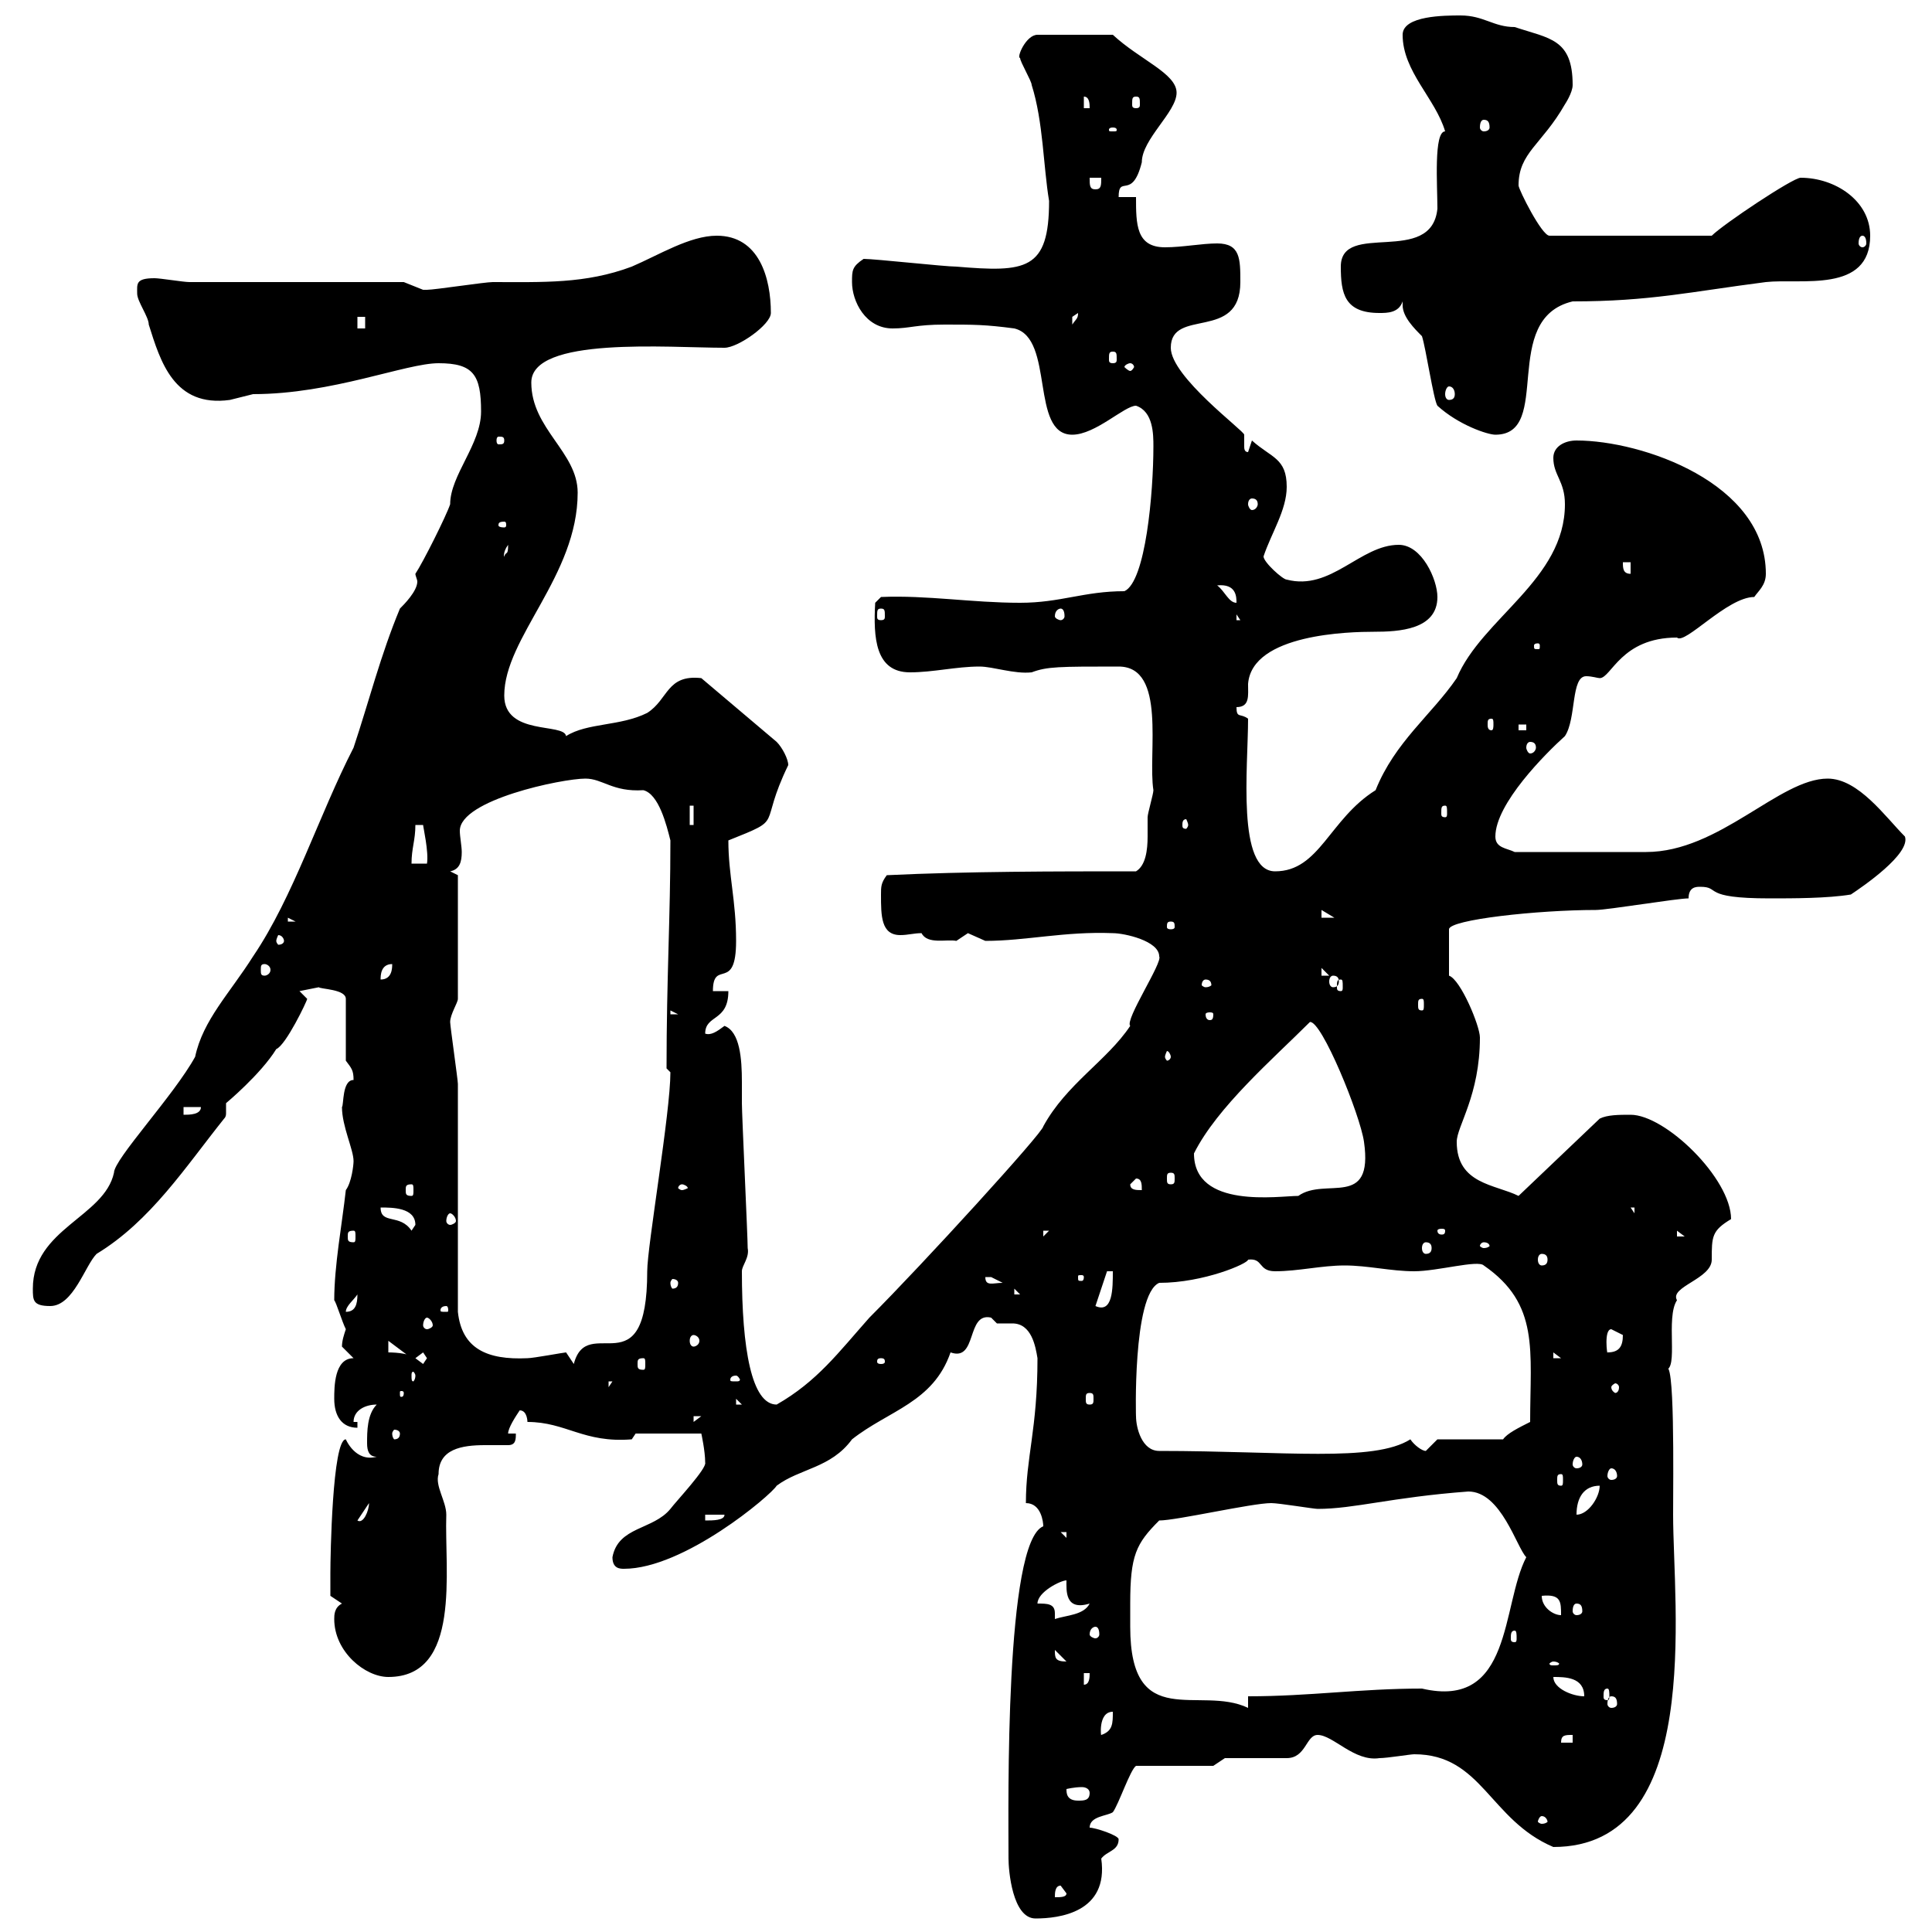 <svg xmlns="http://www.w3.org/2000/svg" xmlns:xlink="http://www.w3.org/1999/xlink" width="300" height="300"><path d="M156.60 288.60C156.60 290.40 157.20 297.90 160.80 297.90C164.40 297.90 172.20 297 171 288.60C171.90 287.40 173.70 287.40 173.70 285.60C173.70 285 170.10 283.80 169.20 283.80C169.20 282 171.90 282 172.80 281.40C173.70 280.20 175.50 274.80 176.40 274.20L188.40 274.20L190.20 273L199.80 273C202.80 273 202.80 269.40 204.60 269.40C207 269.40 210.30 273.60 214.20 273C215.40 273 219 272.40 219.60 272.40C230.10 272.40 231.30 282.60 241.20 286.80C264.60 286.80 259.80 249.60 259.80 235.20C259.80 229.50 260.10 209.70 258.60 212.70C260.70 212.70 258.60 204.60 260.40 201.90C259.20 199.80 265.80 198.60 265.80 195.60C265.80 192 265.80 191.10 268.80 189.30C268.80 183 258.60 173.10 253.20 173.10C251.40 173.10 249.60 173.10 248.40 173.70L235.80 185.70C232.20 183.90 226.20 183.90 226.20 177.30C226.20 174.90 229.80 170.10 229.80 161.10C229.80 159.30 226.80 152.10 225 151.50L225 144.30C225 142.80 238.80 141.30 247.80 141.30C249.60 141.30 260.40 139.50 262.20 139.50C262.20 137.70 263.40 137.70 264 137.70C267.30 137.70 264 139.50 274.80 139.50C278.40 139.50 283.80 139.50 287.40 138.90C289.20 137.70 296.70 132.60 295.80 129.90C292.80 126.90 288.60 120.90 283.80 120.90C276.30 120.90 267 132.30 255.60 132.30C252.90 132.30 247.80 132.30 235.20 132.30C234 131.70 232.20 131.70 232.20 129.90C232.20 124.80 240 117 243 114.30C244.80 111.60 243.90 105 246.30 105C247.20 105 248.10 105.30 248.40 105.30C250.20 105.30 251.70 99 260.40 99C261.60 100.20 268.20 92.70 272.40 92.70C273 91.80 274.20 90.90 274.20 89.10C274.20 75 255 68.40 244.80 68.40C243 68.40 241.20 69.30 241.20 71.10C241.20 73.80 243 74.70 243 78.30C243 90 230.10 96 226.20 105.30C222.30 111 216.60 115.20 213.60 122.70C206.40 127.20 204.90 135.30 198 135.30C192 135.30 193.80 119.10 193.80 111.60C192.60 110.70 192 111.60 192 109.80C194.10 109.80 193.80 108 193.80 106.20C194.40 98.40 209.70 98.10 213.30 98.10C217.20 98.10 223.20 97.80 223.20 92.70C223.20 90 220.80 84.60 217.20 84.60C211.20 84.60 206.70 91.80 199.80 90C199.20 90 196.20 87.30 196.20 86.40C197.40 82.80 199.80 79.20 199.80 75.60C199.80 71.10 197.40 71.10 194.40 68.40L193.80 70.20C193.20 70.20 193.20 69.60 193.20 69.30C193.20 68.70 193.20 68.40 193.20 67.50C193.20 66.90 181.80 58.50 181.80 54C181.80 47.70 192.60 53.10 192.60 43.80C192.60 40.20 192.60 37.80 189 37.80C186.60 37.80 183.60 38.40 180.90 38.40C176.40 38.40 176.40 34.80 176.40 30.60L173.70 30.60C173.70 27 175.80 31.20 177.30 25.20C177.30 21.60 182.70 17.40 182.70 14.40C182.70 11.40 177 9.30 172.80 5.40L161.10 5.40C159.30 5.40 157.80 9 158.40 9C158.40 9.60 160.20 12.60 160.20 13.20C162 18.90 162 25.80 162.90 31.20C162.90 42 159.30 42.30 148.50 41.40C146.70 41.40 135.90 40.20 134.10 40.20C132.30 41.40 132.30 42 132.30 43.80C132.30 46.80 134.40 51 138.60 51C141.30 51 142.20 50.40 146.70 50.40C151.20 50.40 153 50.40 157.50 51C163.80 52.50 159.90 67.50 166.50 67.50C170.10 67.50 174.60 63 176.40 63C179.10 63.90 179.10 67.50 179.10 69.30C179.10 76.50 177.90 90.30 174.60 91.80C168.30 91.80 164.70 93.60 158.40 93.60C150.90 93.60 144 92.40 136.80 92.70L135.90 93.60C135.60 99 135.90 104.40 141.30 104.40C144.90 104.40 148.50 103.50 152.10 103.50C154.20 103.50 157.50 104.70 160.20 104.40C162.60 103.50 164.40 103.50 173.70 103.50C181.20 103.50 178.20 117 179.10 122.70C179.10 123.30 178.20 126.30 178.20 126.90C178.20 127.80 178.20 128.70 178.20 129.90C178.20 132 177.90 134.40 176.40 135.30C163.80 135.30 150.30 135.30 137.70 135.90C136.80 137.10 136.80 137.70 136.80 138.90C136.80 142.20 136.80 145.20 139.80 145.20C141 145.20 141.90 144.90 143.10 144.90C144 146.70 147 145.80 148.50 146.10C148.50 146.10 150.30 144.90 150.30 144.90C150.30 144.90 153 146.10 153 146.10C159.30 146.10 165.30 144.60 172.80 144.90C174.60 144.90 180 146.10 180 148.50C180.60 149.40 174.60 158.40 175.50 159.30C171.90 164.70 165.60 168.30 162 174.90C162 175.80 143.40 196.20 135 204.60C130.20 210 126.90 214.50 120.60 218.10C116.70 218.10 115.20 209.40 115.20 197.40C115.20 196.50 116.40 195.30 116.10 193.80C116.10 192 115.20 173.10 115.20 171.30C115.20 170.40 115.20 169.20 115.20 168C115.20 164.40 114.90 160.20 112.50 159.30C111.30 160.20 110.40 160.80 109.50 160.50C109.50 157.50 113.10 158.70 113.10 153.90L110.70 153.90C110.70 148.80 114.30 154.20 114.30 146.10C114.30 139.80 113.10 135.90 113.10 130.50C122.10 126.90 117.60 128.70 122.40 118.80C122.40 117.90 121.50 116.10 120.60 115.20L108.90 105.30C103.50 104.70 103.80 108.60 100.50 110.70C96.30 112.80 91.20 112.20 87.90 114.30C87.60 112.20 78.30 114.30 78.30 108C78.30 99 89.70 89.40 89.70 76.50C89.70 70.20 82.50 66.60 82.50 59.40C82.50 52.20 103.80 54 112.50 54C114.60 54 119.70 50.40 119.70 48.60C119.70 43.20 117.90 36.60 111.30 36.60C107.10 36.60 102.30 39.60 98.10 41.40C90.90 44.10 84.30 43.80 76.50 43.80C75.30 43.80 67.50 45 66.30 45C66.30 45 66.30 45 65.70 45C65.70 45 62.70 43.80 62.70 43.80L29.40 43.80C28.50 43.80 24.90 43.20 24 43.20C21 43.20 21.30 44.10 21.30 45.60C21.30 46.80 23.10 49.20 23.10 50.40C24.90 56.10 27 63.30 35.70 62.10C35.70 62.10 39.30 61.20 39.30 61.20C51.60 61.20 63 56.40 68.10 56.40C73.50 56.40 74.70 58.20 74.70 63.90C74.70 69 69.90 73.80 69.90 78.30C69.30 80.10 65.70 87.30 64.50 89.10C64.50 89.40 64.80 90 64.80 90.30C64.80 91.80 62.70 93.90 62.10 94.50C59.10 101.70 57.30 108.90 54.90 116.10C49.50 126.60 45.60 139.20 39.30 148.50C35.70 154.20 31.50 158.40 30.30 164.10C27 170.10 17.70 180 17.70 182.10C16.20 189 5.10 190.80 5.10 200.10C5.10 201.90 5.10 202.80 7.80 202.80C11.40 202.80 13.20 196.50 15 194.70C23.40 189.60 28.80 181.20 34.80 173.70C35.10 173.40 35.10 173.10 35.10 172.80C35.10 171.90 35.10 171.60 35.10 171.30C35.10 171.30 40.50 166.80 42.90 162.90C44.40 162.30 47.70 155.40 47.70 155.10C47.70 155.10 46.50 153.90 46.50 153.90C46.50 153.90 49.50 153.30 49.50 153.30C49.80 153.60 53.70 153.60 53.70 155.10L53.70 164.70C54.60 165.90 54.90 166.20 54.90 167.70C53.10 167.70 53.40 171.60 53.10 171.90C53.10 174.90 54.90 178.50 54.90 180.30C54.90 180.90 54.60 183.60 53.70 184.80C53.10 190.20 51.90 196.50 51.90 201.90C52.20 202.20 53.10 205.20 53.70 206.40C53.40 207.30 53.10 208.20 53.10 209.10C53.10 209.10 54.90 210.90 54.90 210.90C51.90 210.90 51.90 215.40 51.90 217.20C51.90 219.90 53.10 221.70 55.50 221.70L55.50 220.80L54.90 220.80C54.90 219 56.70 218.10 58.50 218.10C57 219.60 57 222.30 57 224.10C57 225.30 57.30 226.20 58.50 226.20C55.20 227.10 53.70 223.50 53.70 223.50C51.60 223.50 51.30 241.80 51.30 244.20C51.30 245.40 51.30 247.80 51.30 247.80L53.10 249C51.90 249.60 51.90 250.80 51.90 251.40C51.90 256.50 56.70 260.40 60.30 260.40C71.70 260.40 69 243.90 69.30 235.20C69.30 233.10 67.50 230.70 68.10 228.90C68.10 225 71.70 224.40 75.30 224.40C76.50 224.40 78 224.40 78.90 224.40C80.10 224.40 80.10 223.50 80.10 222.60L78.90 222.60C78.90 221.70 80.10 219.90 80.70 219C81.90 219 81.90 220.80 81.90 220.80C87.90 220.80 90.60 224.10 98.10 223.50L98.70 222.60L108.90 222.60C108.90 222.60 109.50 225.30 109.50 227.10C109.80 228 105 233.10 104.10 234.30C101.40 237.60 96 237 95.10 241.80C95.10 243.60 96.30 243.60 96.90 243.60C106.20 243.60 119.70 232.20 120.60 230.70C124.20 228 129 228 132.30 223.50C138 219 144.90 217.80 147.60 210C151.80 211.50 150 203.70 153.90 204.60C153.90 204.60 154.80 205.50 154.80 205.50C155.70 205.50 156.30 205.50 157.20 205.50C160.20 205.50 160.80 209.10 161.10 210.90C161.10 222 159.30 226.20 159.30 233.40C161.70 233.40 162 236.40 162 237C156 239.40 156.60 279.90 156.60 288.60ZM164.70 292.80L165.60 294C165.60 294.60 164.70 294.60 163.80 294.60C163.80 294 163.80 292.80 164.70 292.80ZM239.40 282C240 282 240.30 282.60 240.30 282.90C240.30 282.90 240 283.20 239.40 283.20C239.10 283.20 238.80 282.90 238.80 282.90C238.80 282.60 239.10 282 239.40 282ZM165.60 277.80C165.60 277.80 166.80 277.50 168 277.50C168.60 277.50 169.20 277.80 169.20 278.40C169.20 279.60 168.30 279.60 167.40 279.60C165.60 279.60 165.60 278.40 165.60 277.80ZM244.20 269.40L244.20 270.60L242.40 270.60C242.40 269.40 243 269.40 244.20 269.40ZM172.80 265.80C172.80 267.60 172.80 268.80 171 269.40C171 270 170.40 265.80 172.80 265.80ZM175.50 249C175.50 241.50 176.40 239.70 180 236.10C182.70 236.10 194.40 233.40 197.40 233.40C198.60 233.40 204 234.30 204.60 234.30C210.30 234.30 216 232.50 228 231.60C233.10 231.60 235.50 240.30 237 241.80C233.10 249.30 234.90 265.50 220.80 262.20C211.20 262.20 203.40 263.40 193.80 263.40L193.80 265.20C186.30 261.60 175.50 269.10 175.50 252.60C175.50 251.10 175.50 250.20 175.50 249ZM250.20 263.40C250.80 263.40 251.10 263.70 251.10 264.60C251.10 264.90 250.80 265.20 250.20 265.20C249.90 265.20 249.60 264.90 249.60 264.60C249.60 263.70 249.90 263.40 250.20 263.40ZM241.20 260.40C243 260.40 246 260.40 246 263.40C244.20 263.40 241.20 262.20 241.20 260.40ZM249.60 262.20C249.90 262.20 249.90 262.80 249.90 263.40C249.90 263.70 249.90 264 249.60 264C249 264 249 263.70 249 263.40C249 262.80 249 262.20 249.60 262.20ZM168.30 259.80L169.20 259.80C169.20 260.40 169.20 261.60 168.30 261.60ZM241.20 258C241.80 258 242.10 258.30 242.10 258.30C242.10 258.60 241.80 258.60 241.20 258.60C240.90 258.60 240.60 258.60 240.60 258.30C240.60 258.30 240.90 258 241.20 258ZM163.80 256.20C163.80 256.20 163.80 256.20 163.80 256.20L165.60 258C163.80 258 163.80 257.40 163.80 256.20ZM235.20 253.20C235.50 253.20 235.50 253.80 235.50 254.40C235.50 254.70 235.50 255 235.20 255C234.60 255 234.60 254.70 234.60 254.40C234.60 253.80 234.60 253.20 235.20 253.20ZM170.10 252.60C170.40 252.60 170.70 252.90 170.70 253.80C170.70 254.10 170.40 254.40 170.10 254.40C169.80 254.40 169.20 254.10 169.20 253.80C169.20 252.90 169.80 252.60 170.10 252.60ZM161.10 249C161.10 247.20 164.70 245.40 165.60 245.40C165.60 246.90 165.30 250.20 169.20 249C168.30 250.80 165.60 250.80 163.80 251.40C163.80 251.10 163.80 250.80 163.80 250.50C163.80 249 162.60 249 161.10 249ZM239.40 247.80C242.40 247.50 242.40 248.70 242.40 250.80C241.20 250.80 239.40 249.60 239.40 247.80ZM244.80 249C245.40 249 245.70 249.30 245.70 250.20C245.70 250.50 245.40 250.80 244.80 250.80C244.50 250.80 244.20 250.50 244.20 250.20C244.20 249.30 244.50 249 244.80 249ZM164.70 237.90L165.60 237.90L165.60 238.80ZM57.30 233.40C57.30 234.60 56.40 236.70 55.50 236.10ZM109.50 235.20L112.50 235.20C112.50 236.10 110.70 236.10 109.50 236.10ZM248.40 230.70C248.40 232.50 246.60 235.20 244.80 235.20C244.80 232.50 246 230.70 248.40 230.70ZM242.40 228.90C242.70 228.90 242.70 229.20 242.70 229.80C242.70 230.40 242.70 230.70 242.40 230.70C241.80 230.70 241.80 230.40 241.80 229.80C241.80 229.20 241.80 228.90 242.40 228.90ZM250.20 228C250.80 228 251.10 228.60 251.10 229.20C251.10 229.50 250.80 229.80 250.20 229.80C249.90 229.80 249.60 229.50 249.60 229.20C249.60 228.60 249.90 228 250.20 228ZM244.80 226.20C245.40 226.20 245.70 226.80 245.70 227.40C245.70 227.70 245.40 228 244.80 228C244.50 228 244.20 227.70 244.20 227.40C244.20 226.80 244.50 226.20 244.80 226.20ZM176.40 219.90C176.40 220.80 175.80 201 180 199.20C186.90 199.20 193.80 196.20 193.80 195.60C196.20 195.30 195.30 197.40 198 197.40C201.60 197.40 205.20 196.50 208.80 196.50C212.40 196.50 216 197.40 219.60 197.40C223.20 197.40 229.50 195.60 230.40 196.50C239.10 202.50 237.60 209.70 237.60 220.80C235.80 221.70 234 222.60 233.40 223.50L223.20 223.50C223.20 223.50 221.40 225.30 221.40 225.30C220.80 225.30 219.60 224.40 219 223.50C213.30 227.10 199.50 225.30 180 225.30C177.30 225.30 176.40 221.70 176.40 219.90ZM62.10 222.60C62.10 223.20 61.80 223.50 61.20 223.50C61.20 223.50 60.90 223.20 60.90 222.60C60.90 222.30 61.20 222 61.20 222C61.80 222 62.10 222.30 62.10 222.60ZM107.70 219.90L108.90 219.90L107.70 220.80ZM114.30 217.20L115.20 218.10L114.30 218.10ZM169.20 216.30C169.80 216.30 169.80 216.60 169.80 217.20C169.80 217.80 169.80 218.10 169.20 218.10C168.60 218.10 168.60 217.80 168.60 217.20C168.60 216.60 168.60 216.30 169.20 216.30ZM62.70 216.30C62.70 216.90 62.40 216.90 62.40 216.90C62.10 216.90 62.10 216.90 62.10 216.30C62.10 216 62.10 216 62.40 216C62.40 216 62.70 216 62.70 216.30ZM94.50 214.50L95.10 214.50L94.50 215.40ZM251.40 215.40C251.40 216 251.10 216.30 250.80 216.30C250.80 216.30 250.20 216 250.20 215.40C250.20 215.10 250.80 214.80 250.80 214.80C251.10 214.80 251.40 215.10 251.40 215.40ZM114.30 213.60C114.60 213.60 114.90 214.20 114.90 214.20C114.90 214.50 114.60 214.50 114.30 214.50C113.40 214.50 113.40 214.50 113.40 214.20C113.40 214.20 113.40 213.60 114.30 213.60ZM64.50 213.60C64.50 214.20 64.20 214.50 64.20 214.50C63.90 214.50 63.90 214.20 63.90 213.60C63.90 213.30 63.90 213 64.20 213C64.20 213 64.50 213.30 64.50 213.60ZM64.50 210.90L65.70 210L66.30 210.90L65.70 211.80ZM99.90 210.90C100.20 210.90 100.20 211.20 100.20 211.80C100.20 212.40 100.20 212.70 99.90 212.70C99 212.70 99 212.40 99 211.80C99 211.20 99 210.90 99.90 210.90ZM136.80 210.90C137.40 210.90 137.40 211.20 137.40 211.50C137.40 211.50 137.40 211.80 136.80 211.80C136.20 211.80 136.20 211.50 136.20 211.50C136.20 211.20 136.20 210.90 136.80 210.90ZM71.10 203.70C71.10 198.30 71.10 173.70 71.10 168.30C71.10 167.70 69.90 159.30 69.90 158.70C69.90 157.50 71.10 155.70 71.10 155.10L71.10 135.90L69.90 135.30C71.40 135 71.70 133.80 71.70 132.30C71.70 131.40 71.40 129.90 71.40 129C71.40 124.20 87.30 120.90 90.90 120.90C93.60 120.90 95.10 123 99.90 122.70C102.30 123.30 103.50 128.10 104.10 130.50C104.10 142.50 103.50 151.80 103.50 165.90C103.50 165.90 104.10 166.50 104.10 166.50C104.10 172.80 100.50 193.50 100.50 197.40C100.50 216 91.20 203.70 89.10 211.80C89.10 211.80 87.90 210 87.90 210C87.60 210 82.80 210.90 81.90 210.90C75.60 211.20 71.70 209.40 71.10 203.70ZM241.20 210L242.40 210.90L241.20 210.90ZM60.30 208.20L63.90 210.90C63.90 210 60.30 210 60.30 210ZM250.20 206.40C250.20 206.40 252 207.30 252 207.30C252 209.10 251.40 210 249.60 210C249.60 210.60 249 206.40 250.20 206.40ZM107.70 207.30C108 207.30 108.60 207.60 108.60 208.20C108.60 208.80 108 209.10 107.70 209.10C107.40 209.10 107.10 208.80 107.10 208.20C107.10 207.60 107.40 207.30 107.70 207.30ZM66.30 204.60C66.60 204.60 67.20 205.20 67.20 205.80C67.20 206.10 66.60 206.40 66.30 206.40C66 206.40 65.70 206.10 65.70 205.80C65.70 205.20 66 204.60 66.30 204.60ZM55.50 201C55.50 202.50 55.20 203.70 53.70 203.70C53.70 202.80 54.90 201.90 55.50 201ZM69.30 202.80C69.60 202.80 69.60 203.40 69.60 203.40C69.60 203.70 69.60 203.70 69.30 203.70C68.40 203.70 68.40 203.70 68.40 203.40C68.40 203.40 68.40 202.80 69.30 202.80ZM171.90 197.40L172.80 197.40C172.80 200.10 172.80 204 170.10 202.80ZM157.50 200.10L158.40 201L157.50 201ZM105.30 199.20C105.30 199.80 105 200.10 104.40 200.10C104.40 200.10 104.10 199.80 104.10 199.20C104.10 198.90 104.40 198.60 104.40 198.60C105 198.60 105.30 198.90 105.30 199.20ZM153 198.30C153 198.30 153 198.30 153.90 198.30C153.90 198.30 155.70 199.20 155.70 199.20C154.20 199.20 153 199.80 153 198.30ZM168.30 198.30C168.30 198.90 168 198.90 168 198.90C167.40 198.90 167.40 198.90 167.40 198.30C167.40 198 167.40 198 168 198C168 198 168.30 198 168.30 198.30ZM239.40 194.70C240 194.70 240.30 195 240.30 195.60C240.30 196.20 240 196.50 239.40 196.50C239.10 196.50 238.80 196.20 238.80 195.60C238.80 195 239.10 194.70 239.40 194.70ZM221.40 192.90C222 192.90 222.30 193.20 222.30 193.80C222.30 194.40 222 194.70 221.40 194.70C221.10 194.70 220.80 194.40 220.80 193.80C220.80 193.20 221.10 192.90 221.40 192.90ZM230.40 192.90C231 192.90 231.30 193.20 231.30 193.50C231.30 193.50 231 193.80 230.40 193.80C230.10 193.80 229.80 193.50 229.80 193.50C229.80 193.20 230.10 192.90 230.40 192.90ZM54.90 191.10C55.20 191.10 55.20 191.40 55.20 192C55.20 192.60 55.20 192.90 54.90 192.90C54 192.90 54 192.60 54 192C54 191.40 54 191.10 54.90 191.10ZM162 191.10L162.90 191.10L162 192ZM260.40 191.10L261.60 192L261.60 192L260.40 192ZM59.10 187.50C60.90 187.50 64.50 187.50 64.50 190.20C64.50 190.20 63.90 191.10 63.90 191.10C62.10 188.40 59.10 190.20 59.10 187.50ZM224.40 191.10C224.40 191.70 224.10 191.70 223.80 191.70C223.80 191.70 223.20 191.70 223.20 191.10C223.20 190.80 223.80 190.80 223.80 190.80C224.10 190.80 224.40 190.80 224.40 191.10ZM69.90 188.40C70.20 188.40 70.80 189 70.80 189.60C70.80 189.90 70.20 190.20 69.90 190.20C69.60 190.20 69.30 189.90 69.30 189.60C69.30 189 69.60 188.40 69.90 188.40ZM253.20 187.50L253.80 187.50L253.80 188.40ZM185.40 179.10C189 171.90 197.70 164.40 203.40 158.70C205.20 158.40 211.20 173.10 211.80 177.30C213.30 187.80 205.80 182.70 201.60 185.70C198.60 185.70 185.40 187.80 185.40 179.10ZM63.90 183.90C64.20 183.90 64.20 184.20 64.20 184.80C64.20 185.40 64.20 185.70 63.90 185.70C63 185.70 63 185.40 63 184.80C63 184.20 63 183.90 63.90 183.90ZM105.90 183.90C106.20 183.90 106.80 184.20 106.80 184.50C106.80 184.50 106.20 184.80 105.90 184.80C105.60 184.80 105.30 184.50 105.30 184.50C105.30 184.20 105.60 183.90 105.90 183.90ZM175.50 183.90L176.40 183C177.30 183 177.30 183.90 177.30 184.80C176.40 184.80 175.50 184.80 175.50 183.90ZM181.80 182.10C182.40 182.10 182.40 182.40 182.40 183C182.40 183.60 182.40 183.90 181.80 183.90C181.20 183.90 181.20 183.60 181.20 183C181.20 182.40 181.20 182.10 181.80 182.10ZM28.50 171.90L31.20 171.90C31.20 173.10 29.40 173.10 28.50 173.10ZM181.80 164.10C181.80 164.40 181.50 164.70 181.20 164.70C181.20 164.70 180.90 164.40 180.90 164.10C180.90 163.80 181.20 163.20 181.20 163.20C181.50 163.20 181.80 163.80 181.80 164.10ZM104.10 156.90L105.30 157.50L104.10 157.50ZM188.40 157.50C188.40 158.40 188.10 158.40 187.80 158.40C187.80 158.40 187.20 158.40 187.20 157.50C187.20 157.20 187.80 157.20 187.80 157.20C188.10 157.20 188.40 157.20 188.40 157.50ZM220.80 155.10C221.10 155.10 221.10 155.40 221.10 156C221.10 156.60 221.10 156.90 220.80 156.90C220.20 156.90 220.20 156.60 220.20 156C220.20 155.40 220.20 155.10 220.80 155.10ZM187.20 152.10C187.80 152.10 188.10 152.40 188.10 153C188.10 153 187.80 153.30 187.20 153.30C186.90 153.30 186.60 153 186.60 153C186.60 152.40 186.90 152.10 187.20 152.10ZM208.20 152.10C208.50 152.10 208.50 152.40 208.50 153.30C208.50 153.60 208.50 153.90 208.20 153.90C207.60 153.90 207.60 153.60 207.60 153.30C207.60 152.40 207.60 152.10 208.20 152.10ZM60.90 149.70C60.90 150.30 60.90 152.10 59.10 152.10C59.10 151.50 59.10 149.70 60.90 149.70ZM207 151.50C207.60 151.50 207.90 151.80 207.90 152.40C207.90 153 207.60 153.30 207 153.30C206.70 153.30 206.40 153 206.40 152.40C206.40 151.80 206.70 151.50 207 151.50ZM205.20 150.30L206.40 151.50L205.20 151.50ZM41.10 149.70C41.40 149.70 42 150 42 150.60C42 151.20 41.40 151.50 41.10 151.50C40.50 151.50 40.50 151.20 40.50 150.60C40.50 150 40.50 149.70 41.10 149.70ZM44.10 146.10C44.10 146.40 43.80 146.70 43.20 146.70C43.20 146.70 42.90 146.40 42.90 146.10C42.90 145.80 43.20 145.20 43.20 145.20C43.80 145.20 44.10 145.80 44.10 146.10ZM181.80 143.10C182.40 143.10 182.40 143.40 182.40 144C182.40 144 182.40 144.30 181.80 144.30C181.20 144.30 181.20 144 181.20 144C181.20 143.40 181.20 143.10 181.80 143.10ZM44.70 142.50L45.90 143.10L44.70 143.10ZM205.20 141.30L208.20 143.10L208.20 142.50L205.20 142.50ZM64.50 128.10L65.70 128.10C65.70 128.40 66.60 132.30 66.30 134.10L63.90 134.10C63.90 131.70 64.50 130.50 64.50 128.10ZM107.10 125.10L107.70 125.10L107.70 128.10L107.10 128.10ZM184.50 128.10C184.50 128.40 184.20 128.70 184.20 128.70C183.60 128.70 183.60 128.40 183.60 128.10C183.60 127.80 183.60 127.20 184.20 127.20C184.20 127.20 184.50 127.80 184.50 128.10ZM224.40 125.10C224.70 125.10 224.70 125.40 224.70 126.30C224.70 126.60 224.70 126.90 224.40 126.90C223.80 126.90 223.80 126.60 223.80 126.30C223.80 125.40 223.80 125.10 224.40 125.10ZM237.60 115.20C238.20 115.20 238.50 115.50 238.50 116.10C238.50 116.40 238.20 117 237.60 117C237.30 117 237 116.40 237 116.10C237 115.50 237.30 115.20 237.60 115.20ZM235.80 112.50L237 112.50L237 113.40L235.80 113.40ZM231.60 111.60C231.90 111.60 231.90 111.90 231.90 112.50C231.90 112.80 231.90 113.40 231.60 113.40C231 113.40 231 112.80 231 112.50C231 111.90 231 111.60 231.60 111.60ZM238.80 99.90C239.10 99.90 239.10 100.20 239.10 100.20C239.10 100.80 239.10 100.80 238.80 100.80C238.20 100.80 238.20 100.80 238.20 100.20C238.20 100.20 238.20 99.90 238.80 99.90ZM192 95.40L192.60 96.30L192 96.30ZM136.80 94.50C137.40 94.50 137.40 94.80 137.40 95.70C137.40 96 137.40 96.30 136.80 96.30C136.20 96.30 136.20 96 136.20 95.70C136.20 94.80 136.20 94.50 136.80 94.50ZM164.70 94.50C165 94.50 165.30 94.80 165.30 95.70C165.30 96 165 96.30 164.70 96.30C164.40 96.30 163.80 96 163.80 95.70C163.80 94.80 164.40 94.50 164.70 94.50ZM189 90.90C192 90.60 192 92.70 192 93.60C190.80 93.60 190.20 91.80 189 90.90ZM252 87.30L253.20 87.30L253.20 89.10C252 89.10 252 88.20 252 87.30ZM78.90 84.60C78.90 86.40 78.60 85.50 78.30 86.40C78.30 86.70 78 85.80 78.90 84.60ZM78.30 81C78.60 81 78.60 81.30 78.60 81.60C78.60 81.60 78.60 81.90 78.30 81.90C77.40 81.90 77.40 81.60 77.40 81.60C77.40 81.30 77.40 81 78.30 81ZM194.40 77.40C195 77.40 195.30 77.70 195.30 78.30C195.30 78.60 195 79.20 194.40 79.20C194.10 79.20 193.80 78.60 193.80 78.30C193.80 77.70 194.10 77.40 194.40 77.40ZM78.30 68.40C78.30 69 78 69 77.40 69C77.40 69 77.10 69 77.10 68.40C77.10 67.80 77.40 67.80 77.40 67.80C78 67.80 78.30 67.80 78.30 68.40ZM217.80 46.80C217.80 47.10 217.80 47.10 217.80 47.40C217.80 49.20 219.60 51 220.80 52.20C221.40 54 222.60 62.10 223.20 63C226.50 66 231 67.50 232.20 67.50C241.20 67.50 232.80 49.50 244.20 46.80C256.20 46.80 262.50 45.30 274.20 43.80C279.60 43.20 290.40 45.60 290.40 36.60C290.40 31.20 285 27.60 279.60 27.60C278.40 27.60 267.60 34.80 265.80 36.60L240.60 36.60C239.40 36.60 235.80 29.40 235.80 28.80C235.80 23.70 239.40 22.50 243 16.20C243 16.20 244.20 14.40 244.20 13.20C244.20 6 240.60 6 235.20 4.20C231.90 4.20 230.40 2.40 226.80 2.40C224.40 2.40 217.80 2.40 217.80 5.40C217.80 11.10 222.90 15.30 224.40 20.40C222.60 20.40 223.20 28.80 223.20 32.40C222.30 41.40 208.20 34.20 208.20 41.40C208.20 45.60 208.80 48.60 214.20 48.60C215.40 48.60 217.20 48.60 217.80 46.80ZM225 60C225.60 60 225.90 60.60 225.90 61.20C225.90 61.80 225.60 62.10 225 62.10C224.70 62.10 224.40 61.80 224.40 61.20C224.40 60.60 224.70 60 225 60ZM175.50 56.40C175.80 56.40 176.10 56.70 176.10 57C176.10 57 175.80 57.60 175.50 57.60C175.20 57.60 174.60 57 174.60 57C174.60 56.70 175.20 56.40 175.50 56.40ZM172.80 54.60C173.40 54.60 173.40 54.90 173.40 55.80C173.40 56.10 173.40 56.40 172.80 56.40C172.20 56.40 172.20 56.10 172.20 55.80C172.20 54.90 172.20 54.60 172.80 54.60ZM55.50 49.20L56.70 49.20L56.70 51L55.50 51ZM167.40 48.60C167.40 49.50 167.10 49.50 166.50 50.40C166.50 50.40 166.50 50.40 166.50 49.20C166.50 49.20 167.40 48.60 167.40 48.60ZM289.20 36.60C289.50 36.60 289.80 36.90 289.80 37.80C289.80 38.10 289.50 38.40 289.20 38.40C288.90 38.40 288.60 38.10 288.60 37.80C288.60 36.90 288.90 36.60 289.20 36.60ZM169.20 27.60L171 27.60C171 28.80 171 29.40 170.10 29.40C169.20 29.40 169.20 28.80 169.20 27.60ZM172.80 19.80C173.40 19.80 173.40 20.10 173.40 20.10C173.40 20.40 173.40 20.40 172.80 20.40C172.20 20.40 172.20 20.40 172.20 20.10C172.20 20.10 172.20 19.80 172.80 19.80ZM230.40 18.60C231 18.60 231.30 18.90 231.30 19.80C231.30 20.10 231 20.40 230.40 20.40C230.10 20.40 229.80 20.10 229.80 19.80C229.80 18.90 230.10 18.60 230.40 18.60ZM168.30 15C169.20 15 169.20 16.20 169.20 16.80L168.30 16.80ZM176.40 15C177 15 177 15.30 177 16.20C177 16.50 177 16.80 176.40 16.80C175.80 16.80 175.80 16.50 175.80 16.20C175.80 15.30 175.80 15 176.40 15Z"/></svg>